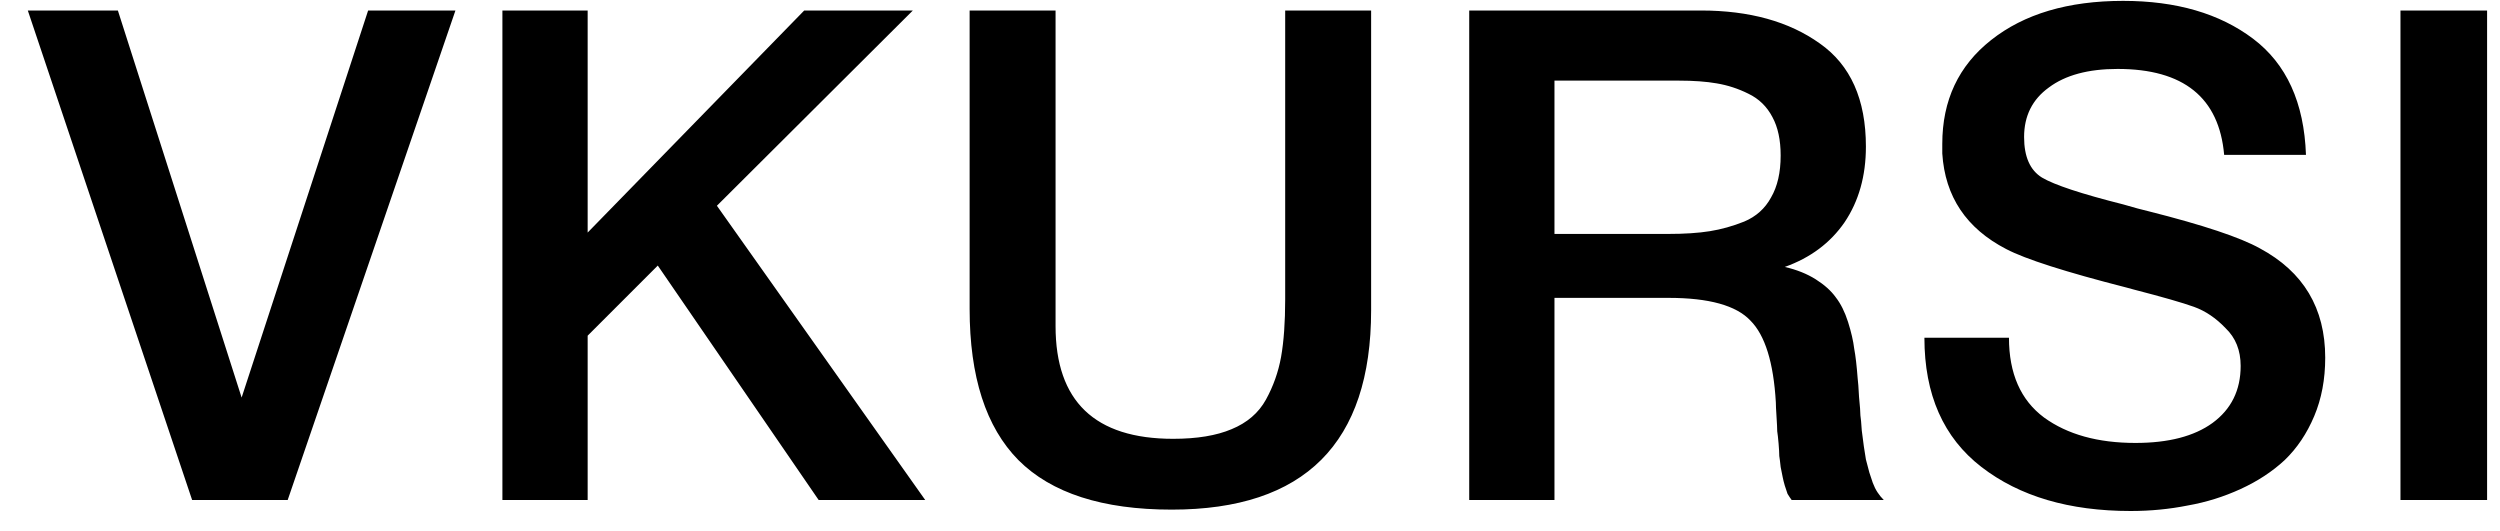 <svg width="80" height="17" viewBox="0 0 80 17" fill="none" xmlns="http://www.w3.org/2000/svg">
  <path d="M0.89 0.336H3.772L7.732 12.722L11.78 0.336H14.574L9.206 16H6.148L0.89 0.336ZM29.211 0.336L22.941 6.584L29.607 16H26.197L21.049 8.498L18.805 10.742V16H16.077V0.336H18.805V7.442L25.735 0.336H29.211ZM43.876 0.336V9.928C43.876 14.181 41.749 16.308 37.496 16.308C35.281 16.308 33.646 15.78 32.59 14.724C31.548 13.668 31.028 12.055 31.028 9.884V0.336H33.778V10.434C33.778 12.839 35.032 14.042 37.54 14.042C38.302 14.042 38.926 13.939 39.41 13.734C39.908 13.529 40.275 13.213 40.51 12.788C40.744 12.363 40.906 11.908 40.994 11.424C41.082 10.925 41.126 10.309 41.126 9.576V0.336H43.876ZM47.015 0.336H54.429C55.983 0.336 57.252 0.688 58.235 1.392C59.217 2.081 59.709 3.181 59.709 4.692C59.709 5.631 59.481 6.437 59.027 7.112C58.572 7.772 57.934 8.249 57.113 8.542C57.494 8.63 57.824 8.762 58.103 8.938C58.381 9.114 58.594 9.305 58.741 9.51C58.902 9.715 59.034 9.979 59.137 10.302C59.239 10.625 59.305 10.911 59.335 11.16C59.379 11.395 59.415 11.71 59.445 12.106C59.459 12.209 59.474 12.407 59.489 12.7C59.518 12.993 59.533 13.191 59.533 13.294C59.547 13.382 59.562 13.543 59.577 13.778C59.606 14.013 59.628 14.181 59.643 14.284C59.657 14.372 59.679 14.511 59.709 14.702C59.753 14.878 59.789 15.017 59.819 15.12C59.848 15.208 59.885 15.318 59.929 15.45C59.973 15.567 60.024 15.67 60.083 15.758C60.141 15.846 60.207 15.927 60.281 16H57.333C57.289 15.941 57.245 15.875 57.201 15.802C57.171 15.714 57.142 15.626 57.113 15.538C57.083 15.435 57.061 15.347 57.047 15.274C57.032 15.186 57.01 15.076 56.981 14.944C56.966 14.797 56.951 14.68 56.937 14.592C56.937 14.504 56.929 14.372 56.915 14.196C56.9 14.02 56.885 13.888 56.871 13.8C56.871 13.712 56.863 13.558 56.849 13.338C56.834 13.118 56.827 12.964 56.827 12.876C56.753 11.6 56.482 10.727 56.013 10.258C55.558 9.774 54.685 9.532 53.395 9.532H49.743V16H47.015V0.336ZM49.743 2.58V7.486H53.373C53.901 7.486 54.348 7.457 54.715 7.398C55.081 7.339 55.448 7.237 55.815 7.09C56.196 6.929 56.482 6.672 56.673 6.32C56.878 5.968 56.981 5.521 56.981 4.978C56.981 4.479 56.893 4.069 56.717 3.746C56.541 3.409 56.284 3.159 55.947 2.998C55.624 2.837 55.287 2.727 54.935 2.668C54.597 2.609 54.194 2.58 53.725 2.58H49.743ZM73.791 4.956H71.173C71.012 3.123 69.875 2.206 67.763 2.206C66.824 2.206 66.091 2.404 65.563 2.8C65.035 3.181 64.771 3.709 64.771 4.384C64.771 5.015 64.962 5.447 65.343 5.682C65.739 5.917 66.604 6.203 67.939 6.54C68.291 6.643 68.562 6.716 68.753 6.76C70.498 7.2 71.686 7.596 72.317 7.948C73.71 8.696 74.407 9.862 74.407 11.446C74.407 12.135 74.29 12.759 74.055 13.316C73.82 13.873 73.505 14.343 73.109 14.724C72.713 15.091 72.244 15.399 71.701 15.648C71.158 15.897 70.594 16.073 70.007 16.176C69.42 16.293 68.812 16.352 68.181 16.352C66.216 16.352 64.624 15.883 63.407 14.944C62.19 14.005 61.581 12.627 61.581 10.808H64.287C64.287 11.952 64.661 12.803 65.409 13.36C66.157 13.903 67.132 14.174 68.335 14.174C69.391 14.174 70.212 13.961 70.799 13.536C71.4 13.096 71.701 12.487 71.701 11.71C71.701 11.211 71.54 10.808 71.217 10.5C70.909 10.177 70.572 9.95 70.205 9.818C69.838 9.686 69.2 9.503 68.291 9.268C68.188 9.239 68.108 9.217 68.049 9.202C66.098 8.703 64.815 8.293 64.199 7.97C62.923 7.31 62.241 6.291 62.153 4.912C62.153 4.809 62.153 4.707 62.153 4.604C62.153 3.211 62.674 2.103 63.715 1.282C64.771 0.446 66.179 0.028 67.939 0.028C69.64 0.028 71.026 0.431 72.097 1.238C73.168 2.045 73.732 3.284 73.791 4.956ZM79.587 0.336V16H76.815V0.336H79.587Z" fill="black"/>
</svg>

